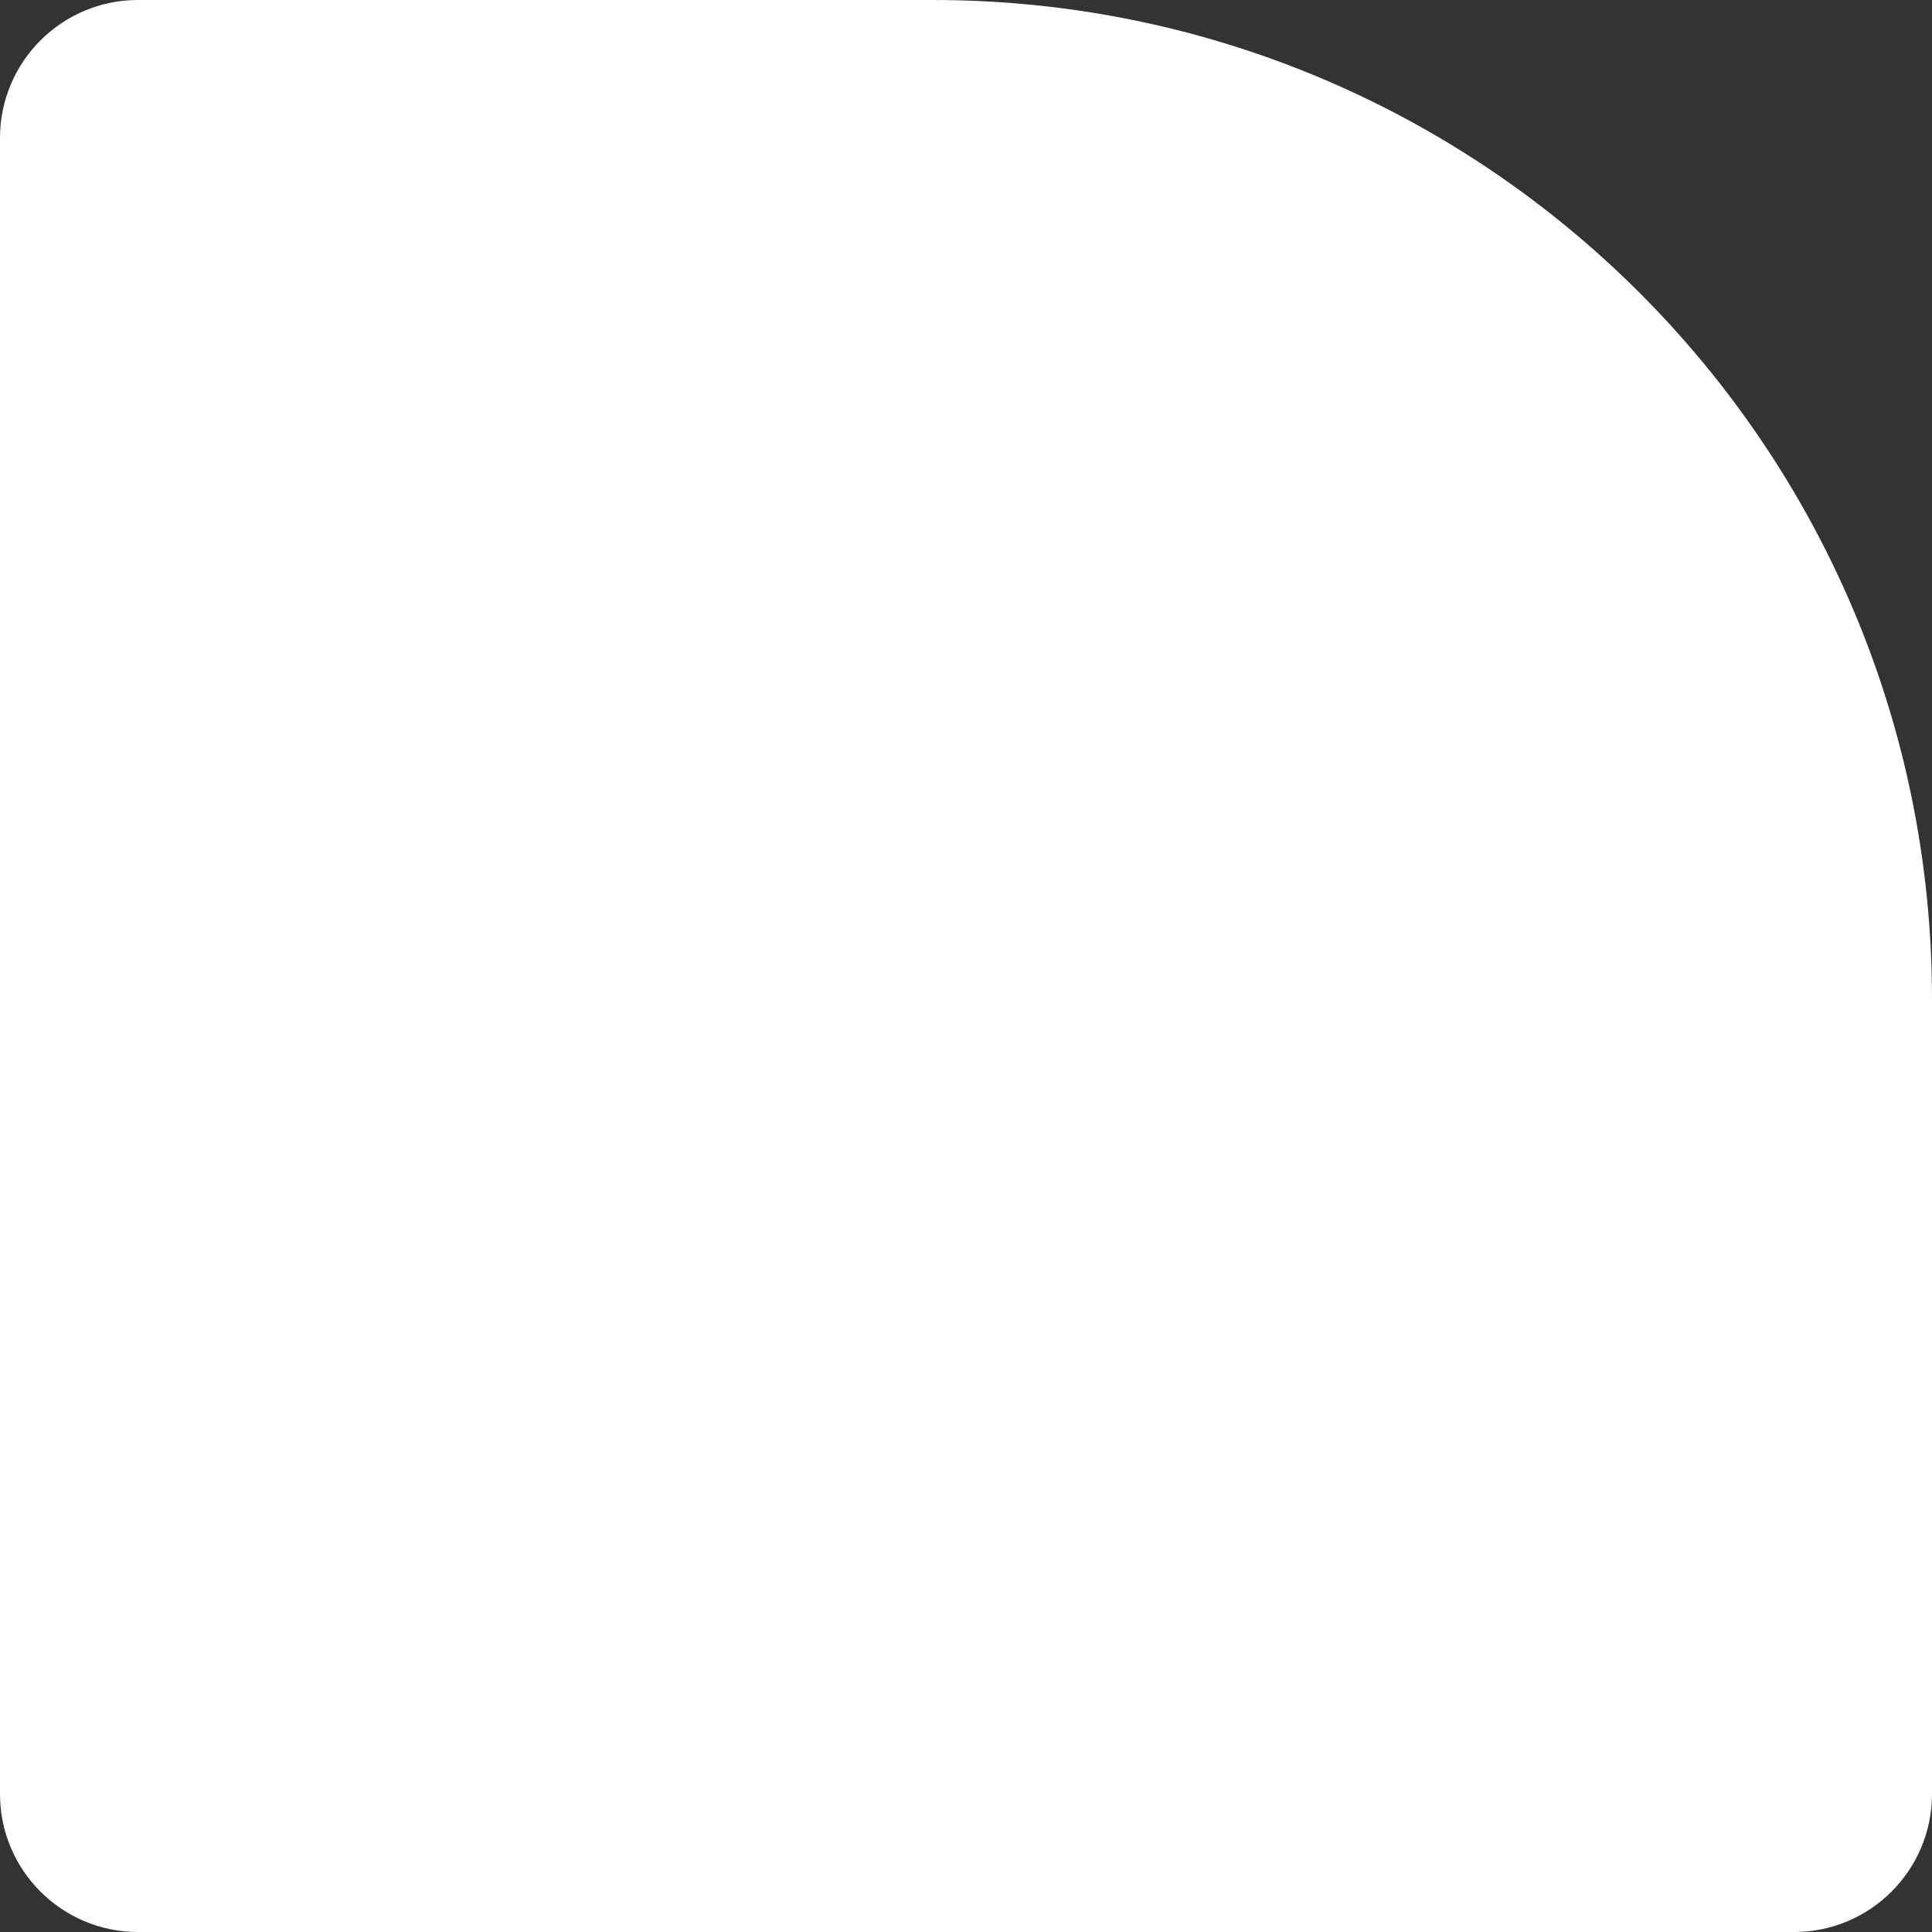 <?xml version="1.0" encoding="UTF-8"?>
<svg xmlns="http://www.w3.org/2000/svg" width="10" height="10" viewBox="0 0 10 10" fill="none">
  <rect x="0" y="0" width="10" height="10" fill="#333333" stroke="none"/>
  <path d="M0 0.714C0 0.32 0.32 0 0.714 0H4.829C7.685 0 10 2.315 10 5.171V9.286C10 9.68 9.68 10 9.286 10H0.714C0.32 10 0 9.68 0 9.286V0.714Z" fill="white"></path>
</svg>
